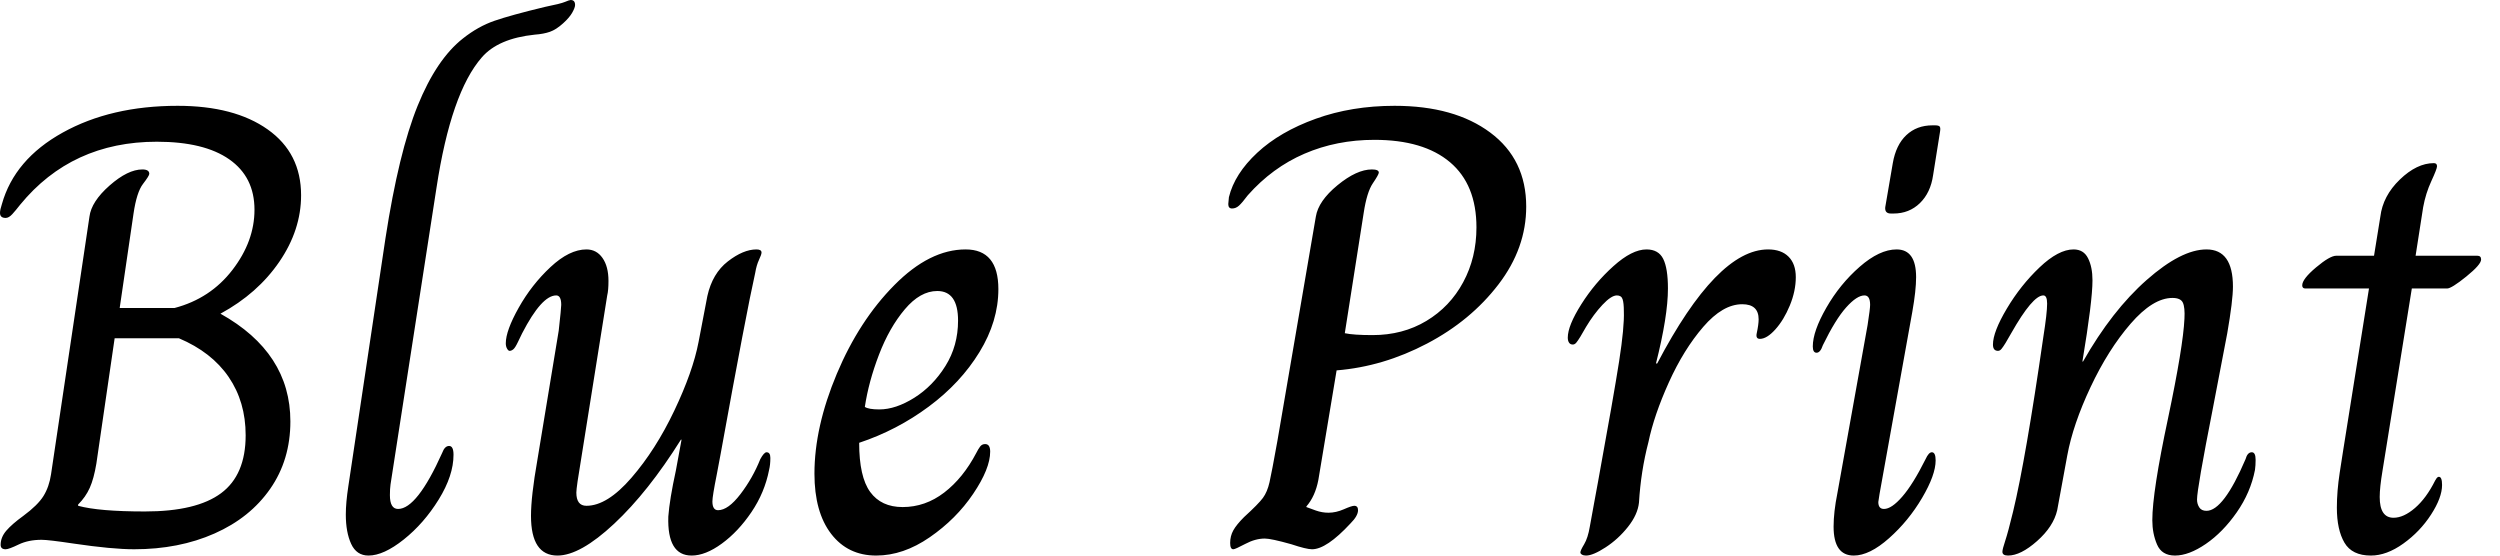 <svg baseProfile="full" height="28" version="1.1" viewBox="0 0 126 28" width="126" xmlns="http://www.w3.org/2000/svg" xmlns:ev="http://www.w3.org/2001/xml-events" xmlns:xlink="http://www.w3.org/1999/xlink"><defs /><g><path d="M1.365 27.46Q1.365 27.079 1.651 26.746Q1.937 26.413 2.508 26Q3.238 25.46 3.524 25.0Q3.81 24.54 3.905 23.905L5.841 10.921Q5.937 10.159 6.857 9.349Q7.778 8.54 8.508 8.54Q8.857 8.54 8.857 8.762Q8.857 8.857 8.54 9.27Q8.222 9.683 8.063 10.762L7.365 15.524H10.127Q11.937 15.048 13.048 13.603Q14.159 12.159 14.159 10.571Q14.159 8.921 12.889 8.032Q11.619 7.143 9.238 7.143Q4.952 7.143 2.349 10.317Q2.127 10.603 1.952 10.794Q1.778 10.984 1.619 10.984Q1.333 10.984 1.333 10.73Q1.333 10.571 1.429 10.286Q2.063 8.032 4.492 6.683Q6.921 5.333 10.286 5.333Q13.143 5.333 14.825 6.524Q16.508 7.714 16.508 9.841Q16.508 11.587 15.413 13.19Q14.317 14.794 12.444 15.81Q15.968 17.778 15.968 21.238Q15.968 23.175 14.952 24.635Q13.937 26.095 12.143 26.889Q10.349 27.683 8.095 27.683Q6.984 27.683 5.048 27.397Q3.778 27.206 3.429 27.206Q2.762 27.206 2.27 27.444Q1.778 27.683 1.619 27.683Q1.365 27.683 1.365 27.46ZM13.714 21.937Q13.714 20.254 12.857 19.0Q12.0 17.746 10.349 17.048H7.111L6.19 23.365Q6.063 24.127 5.857 24.587Q5.651 25.048 5.27 25.429V25.492Q6.317 25.778 8.635 25.778Q11.238 25.778 12.476 24.857Q13.714 23.937 13.714 21.937Z M18.762 25.937Q18.762 25.333 18.889 24.508L20.762 12Q21.429 7.683 22.381 5.333Q23.333 2.984 24.667 1.937Q25.429 1.333 26.254 1.048Q27.079 0.762 28.794 0.349Q29.587 0.19 29.81 0.095Q30.032 0.0 30.095 0.0Q30.317 0.0 30.317 0.254Q30.317 0.381 30.175 0.635Q30.032 0.889 29.714 1.175Q29.365 1.492 29.048 1.603Q28.73 1.714 28.286 1.746Q26.444 1.937 25.619 2.889Q24.063 4.667 23.333 9.46L21.016 24.413Q20.984 24.635 20.984 24.952Q20.984 25.651 21.397 25.651Q22.349 25.651 23.619 22.825Q23.746 22.476 23.968 22.476Q24.19 22.476 24.19 22.921Q24.19 23.968 23.444 25.175Q22.698 26.381 21.683 27.19Q20.667 28 19.905 28Q19.302 28 19.032 27.413Q18.762 26.825 18.762 25.937Z M28.095 26Q28.095 25.016 28.413 23.206L29.492 16.667Q29.619 15.524 29.619 15.365Q29.619 14.889 29.365 14.889Q28.635 14.889 27.651 16.794Q27.587 16.921 27.444 17.222Q27.302 17.524 27.206 17.603Q27.111 17.683 27.016 17.683Q26.952 17.683 26.889 17.571Q26.825 17.46 26.825 17.302Q26.825 16.667 27.476 15.508Q28.127 14.349 29.079 13.46Q30.032 12.571 30.889 12.571Q31.397 12.571 31.698 13Q32.0 13.429 32.0 14.159Q32.0 14.635 31.937 14.889L30.444 24.254Q30.381 24.698 30.381 24.825Q30.381 25.492 30.889 25.492Q31.937 25.492 33.159 24.079Q34.381 22.667 35.317 20.698Q36.254 18.73 36.54 17.238L36.984 14.921Q37.238 13.778 38.016 13.175Q38.794 12.571 39.46 12.571Q39.714 12.571 39.714 12.73Q39.714 12.825 39.587 13.095Q39.46 13.365 39.397 13.746Q38.952 15.714 37.651 22.889L37.46 23.905Q37.238 25.016 37.238 25.27Q37.238 25.714 37.524 25.714Q38.032 25.714 38.651 24.905Q39.27 24.095 39.651 23.143Q39.841 22.794 39.968 22.794Q40.159 22.794 40.159 23.079Q40.159 23.429 40.095 23.683Q39.873 24.825 39.206 25.81Q38.54 26.794 37.714 27.397Q36.889 28 36.19 28Q34.952 28 35.016 26.032Q35.079 25.175 35.397 23.714L35.683 22.159H35.651Q34.0 24.794 32.286 26.397Q30.571 28 29.429 28Q28.095 28 28.095 26Z M42.381 23.873Q42.381 21.524 43.508 18.841Q44.635 16.159 46.413 14.365Q48.19 12.571 50 12.571Q51.651 12.571 51.651 14.571Q51.651 16.19 50.698 17.746Q49.746 19.302 48.143 20.492Q46.54 21.683 44.635 22.317Q44.635 24.032 45.19 24.794Q45.746 25.556 46.825 25.556Q47.968 25.556 48.921 24.825Q49.873 24.095 50.54 22.825Q50.635 22.635 50.73 22.508Q50.825 22.381 50.984 22.381Q51.238 22.381 51.238 22.762Q51.238 23.619 50.381 24.889Q49.524 26.159 48.19 27.079Q46.857 28 45.492 28Q44.063 28 43.222 26.905Q42.381 25.81 42.381 23.873ZM49.619 16.159Q49.619 14.667 48.571 14.667Q47.714 14.667 46.937 15.587Q46.159 16.508 45.635 17.873Q45.111 19.238 44.921 20.508Q45.111 20.635 45.651 20.635Q46.476 20.635 47.413 20.048Q48.349 19.46 48.984 18.444Q49.619 17.429 49.619 16.159Z  M63.333 27.365Q63.333 27.016 63.492 26.73Q63.651 26.444 64.032 26.063Q64.762 25.397 64.984 25.095Q65.206 24.794 65.317 24.302Q65.429 23.81 65.714 22.222L67.651 10.921Q67.778 10.127 68.746 9.333Q69.714 8.54 70.476 8.54Q70.825 8.54 70.825 8.698Q70.825 8.794 70.524 9.238Q70.222 9.683 70.063 10.73L69.111 16.794Q69.556 16.889 70.508 16.889Q72.032 16.889 73.222 16.175Q74.413 15.46 75.079 14.222Q75.746 12.984 75.746 11.46Q75.746 9.302 74.413 8.175Q73.079 7.048 70.603 7.048Q68.698 7.048 67.079 7.746Q65.46 8.444 64.222 9.841Q63.937 10.222 63.778 10.365Q63.619 10.508 63.429 10.508Q63.238 10.508 63.238 10.286L63.27 9.937Q63.556 8.762 64.698 7.698Q65.841 6.635 67.651 5.984Q69.46 5.333 71.619 5.333Q74.635 5.333 76.444 6.683Q78.254 8.032 78.254 10.413Q78.254 12.508 76.857 14.333Q75.46 16.159 73.254 17.317Q71.048 18.476 68.698 18.667L67.778 24.19Q67.619 25.016 67.175 25.524V25.556Q67.333 25.619 67.651 25.73Q67.968 25.841 68.286 25.841Q68.667 25.841 69.063 25.667Q69.46 25.492 69.587 25.492Q69.778 25.492 69.778 25.714Q69.778 26 69.397 26.381Q68.19 27.683 67.46 27.683Q67.175 27.683 66.413 27.429Q65.397 27.143 65.079 27.143Q64.603 27.143 64.095 27.413Q63.587 27.683 63.492 27.683Q63.333 27.683 63.333 27.365Z M80.984 27.841Q80.984 27.746 81.175 27.429Q81.365 27.111 81.46 26.54Q81.587 25.873 81.683 25.317Q81.778 24.762 81.873 24.286Q82.667 19.937 82.937 18.206Q83.206 16.476 83.175 15.683Q83.175 15.27 83.111 15.079Q83.048 14.889 82.825 14.889Q82.54 14.889 82.095 15.365Q81.651 15.841 81.27 16.476Q81.111 16.762 80.984 16.968Q80.857 17.175 80.778 17.27Q80.698 17.365 80.603 17.365Q80.476 17.365 80.413 17.27Q80.349 17.175 80.349 17.016Q80.349 16.413 81.032 15.333Q81.714 14.254 82.651 13.413Q83.587 12.571 84.317 12.571Q84.921 12.571 85.159 13.048Q85.397 13.524 85.397 14.54Q85.397 15.937 84.794 18.317H84.857Q87.873 12.571 90.444 12.571Q91.111 12.571 91.476 12.937Q91.841 13.302 91.841 13.968Q91.841 14.667 91.54 15.397Q91.238 16.127 90.81 16.603Q90.381 17.079 90.032 17.079Q89.81 17.079 89.873 16.794Q89.968 16.349 89.968 16.095Q89.968 15.333 89.143 15.333Q88.159 15.333 87.175 16.476Q86.19 17.619 85.444 19.27Q84.698 20.921 84.413 22.286Q84.032 23.746 83.937 25.333Q83.873 25.937 83.381 26.556Q82.889 27.175 82.254 27.587Q81.619 28 81.27 28Q81.143 28 81.063 27.952Q80.984 27.905 80.984 27.841Z M96.349 10.444 96.73 8.222Q96.889 7.302 97.413 6.81Q97.937 6.317 98.73 6.317H98.857Q99.048 6.317 99.095 6.381Q99.143 6.444 99.111 6.635L98.762 8.825Q98.635 9.714 98.095 10.238Q97.556 10.762 96.762 10.762H96.635Q96.317 10.762 96.349 10.444ZM93.746 26.54Q93.746 25.81 93.937 24.857L95.46 16.381Q95.587 15.556 95.587 15.365Q95.587 14.889 95.302 14.889Q94.921 14.889 94.381 15.492Q93.841 16.095 93.206 17.397Q93.079 17.778 92.889 17.778Q92.698 17.778 92.698 17.46Q92.698 16.698 93.381 15.508Q94.063 14.317 95.063 13.444Q96.063 12.571 96.921 12.571Q97.905 12.571 97.905 13.968Q97.905 14.635 97.714 15.714L96.063 24.889L96 25.302Q96 25.651 96.286 25.651Q96.667 25.651 97.206 25.032Q97.746 24.413 98.381 23.143Q98.54 22.794 98.698 22.794Q98.889 22.794 98.889 23.206Q98.889 23.937 98.206 25.095Q97.524 26.254 96.54 27.127Q95.556 28 94.762 28Q93.746 28 93.746 26.54Z M102.254 27.81Q102.254 27.683 102.397 27.254Q102.54 26.825 102.794 25.778Q103.429 23.143 104.317 16.984Q104.508 15.778 104.508 15.302Q104.508 14.889 104.317 14.889Q103.778 14.889 102.698 16.794Q102.54 17.079 102.413 17.286Q102.286 17.492 102.206 17.587Q102.127 17.683 102.032 17.683Q101.778 17.683 101.778 17.365Q101.778 16.73 102.476 15.556Q103.175 14.381 104.127 13.476Q105.079 12.571 105.841 12.571Q106.349 12.571 106.571 13.016Q106.794 13.46 106.794 14.127Q106.794 15.175 106.286 18.222H106.317Q107.778 15.651 109.524 14.111Q111.27 12.571 112.54 12.571Q113.873 12.571 113.873 14.444Q113.873 15.143 113.587 16.794L112.857 20.603Q112.063 24.635 112.063 25.175Q112.063 25.397 112.175 25.571Q112.286 25.746 112.54 25.746Q113.397 25.746 114.508 23.143Q114.603 22.794 114.825 22.794Q115.016 22.794 115.016 23.175Q115.016 23.46 114.984 23.683Q114.762 24.825 114.063 25.825Q113.365 26.825 112.508 27.413Q111.651 28 110.952 28Q110.286 28 110.048 27.444Q109.81 26.889 109.81 26.222Q109.81 24.794 110.603 21.079Q111.365 17.46 111.429 16.063Q111.46 15.492 111.349 15.254Q111.238 15.016 110.825 15.016Q109.841 15.016 108.714 16.317Q107.587 17.619 106.698 19.508Q105.81 21.397 105.524 22.952L105.016 25.714Q104.825 26.54 104.0 27.27Q103.175 28 102.54 28Q102.254 28 102.254 27.81Z M119.111 25.587Q119.111 24.762 119.254 23.825Q119.397 22.889 119.429 22.698L120.73 14.54H117.524Q117.365 14.54 117.365 14.381Q117.365 14.063 118.063 13.476Q118.762 12.889 119.079 12.889H120.984L121.302 10.921Q121.429 9.873 122.286 9.048Q123.143 8.222 124 8.222Q124.159 8.222 124.159 8.381Q124.159 8.508 123.873 9.127Q123.587 9.746 123.46 10.444L123.079 12.889H126.19Q126.381 12.889 126.381 13.079Q126.381 13.333 125.635 13.937Q124.889 14.54 124.667 14.54H122.889L121.587 22.635Q121.556 22.857 121.413 23.714Q121.27 24.571 121.27 25.048Q121.27 26.095 121.968 26.095Q122.476 26.095 123.048 25.603Q123.619 25.111 124.063 24.222Q124.095 24.159 124.143 24.095Q124.19 24.032 124.254 24.032Q124.413 24.032 124.413 24.444Q124.413 25.079 123.857 25.937Q123.302 26.794 122.46 27.397Q121.619 28 120.825 28Q119.873 28 119.492 27.349Q119.111 26.698 119.111 25.587Z " fill="rgb(0,0,0)" transform="translate(-1.333, 0)" /></g></svg>